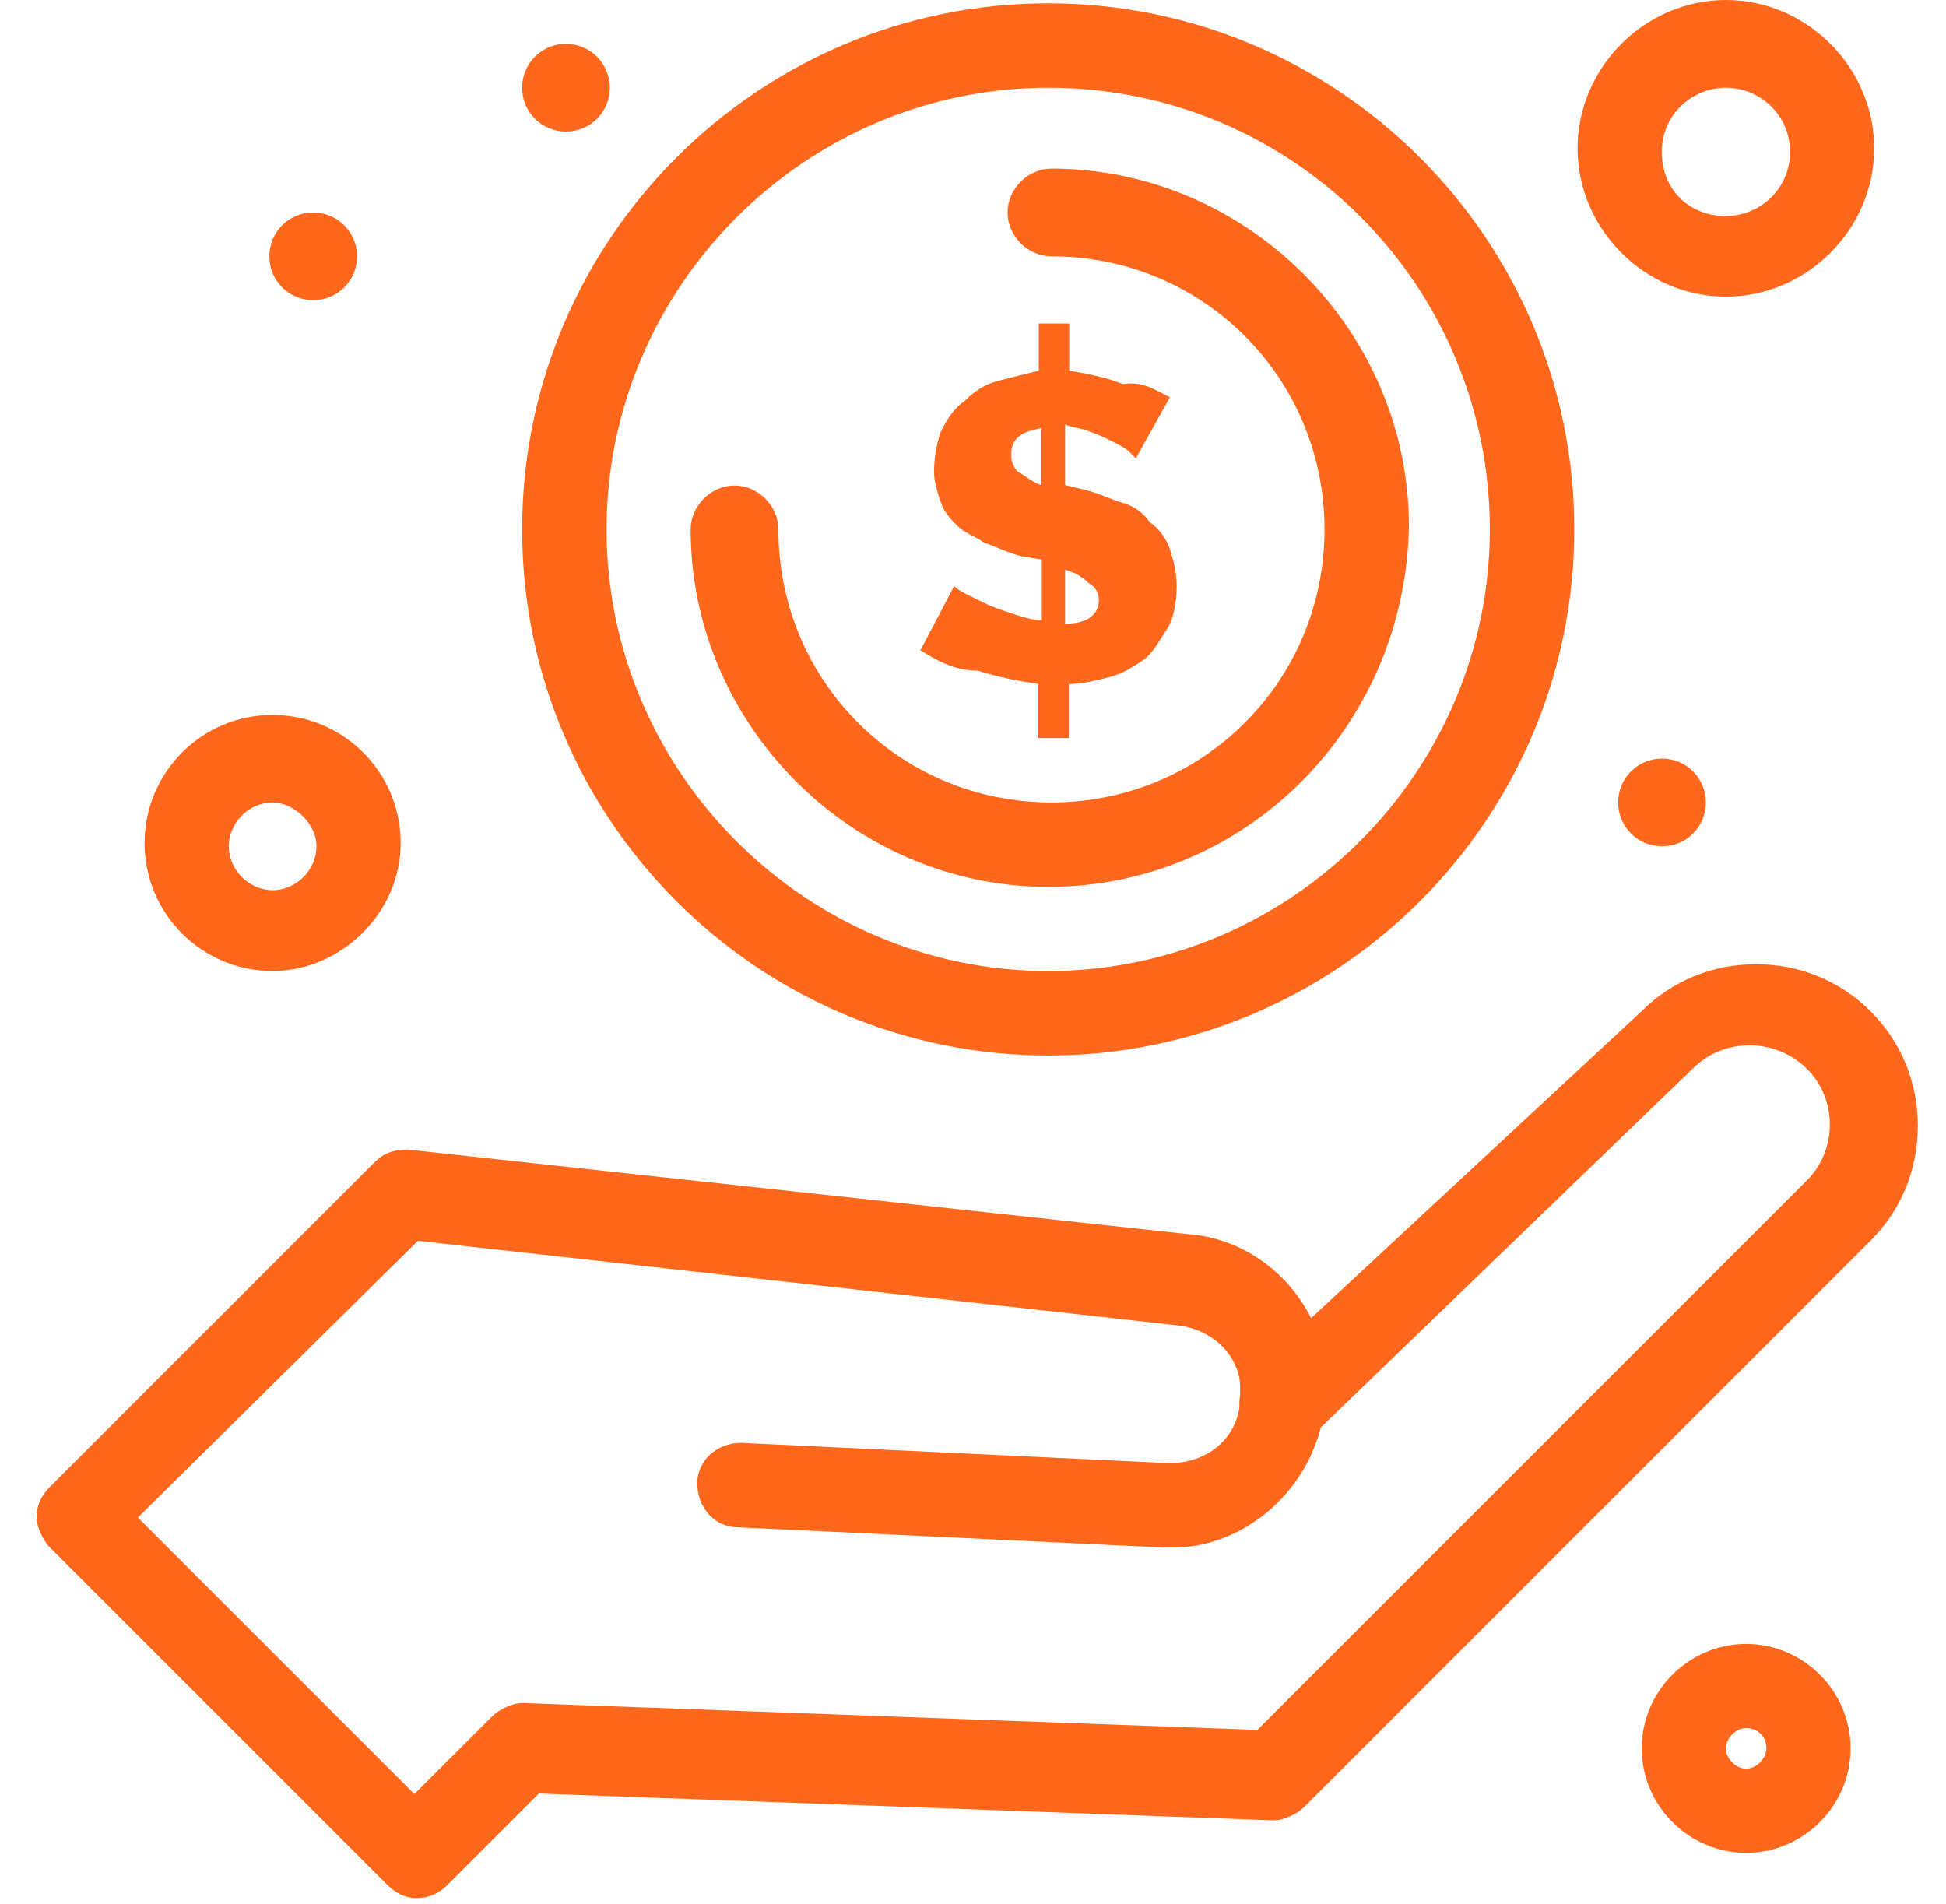 <svg width="46" height="45" viewBox="0 0 46 45" fill="none" xmlns="http://www.w3.org/2000/svg">
<path d="M39.287 17.931C39.862 17.931 40.324 18.393 40.324 18.968C40.324 19.543 39.862 20.005 39.287 20.005C38.712 20.005 38.25 19.543 38.25 18.968C38.25 18.393 38.712 17.931 39.287 17.931Z" fill="#FF671C"/>
<path d="M24.62 11.477V10.122C24.141 10.2 23.901 10.362 23.901 10.758C23.901 10.919 23.979 11.075 24.063 11.153C24.225 11.231 24.381 11.393 24.62 11.471V11.477ZM25.178 13.466V14.743C25.735 14.743 25.975 14.503 25.975 14.185C25.975 14.024 25.897 13.868 25.735 13.784C25.573 13.622 25.418 13.544 25.178 13.466ZM27.647 9.403L26.85 10.835C26.85 10.835 26.772 10.758 26.688 10.674C26.61 10.596 26.448 10.512 26.293 10.434C26.131 10.356 25.975 10.272 25.735 10.194C25.573 10.116 25.34 10.116 25.178 10.032V11.465L25.495 11.543C25.891 11.62 26.215 11.782 26.454 11.86C26.772 11.938 27.012 12.1 27.174 12.34C27.413 12.502 27.569 12.741 27.653 12.975C27.731 13.215 27.815 13.532 27.815 13.85C27.815 14.245 27.737 14.647 27.575 14.887C27.413 15.126 27.258 15.444 27.018 15.606C26.778 15.768 26.538 15.924 26.221 16.007C25.903 16.085 25.585 16.169 25.262 16.169V17.446H24.543V16.169C24.063 16.091 23.584 16.007 23.11 15.852C22.553 15.852 22.151 15.612 21.756 15.372L22.553 13.856C22.553 13.856 22.631 13.934 22.793 14.018C22.954 14.096 23.11 14.18 23.272 14.257C23.434 14.335 23.668 14.419 23.907 14.497C24.147 14.575 24.387 14.659 24.627 14.659V13.227L24.147 13.149C23.829 13.071 23.512 12.909 23.272 12.831C23.032 12.669 22.793 12.591 22.637 12.435C22.475 12.274 22.319 12.118 22.241 11.878C22.163 11.639 22.079 11.399 22.079 11.159C22.079 10.764 22.157 10.44 22.241 10.2C22.403 9.883 22.559 9.643 22.799 9.481C23.038 9.241 23.278 9.085 23.596 9.002C23.913 8.924 24.231 8.84 24.555 8.762V7.647H25.274V8.762C25.753 8.84 26.149 8.924 26.55 9.079C27.03 9.002 27.347 9.241 27.665 9.397L27.647 9.403Z" fill="#FF671C"/>
<path d="M13.379 1.037C13.948 1.037 14.415 1.498 14.415 2.074C14.415 2.649 13.954 3.11 13.379 3.11C12.803 3.11 12.342 2.649 12.342 2.074C12.342 1.498 12.803 1.037 13.379 1.037Z" fill="#FF671C"/>
<path d="M7.404 5.022C7.973 5.022 8.441 5.484 8.441 6.059C8.441 6.634 7.979 7.096 7.404 7.096C6.829 7.096 6.367 6.634 6.367 6.059C6.367 5.484 6.829 5.022 7.404 5.022Z" fill="#FF671C"/>
<path d="M41.276 43.797C39.921 43.797 38.807 42.683 38.807 41.328C38.807 39.974 39.921 38.859 41.276 38.859C42.63 38.859 43.745 39.974 43.745 41.328C43.745 42.683 42.63 43.797 41.276 43.797ZM41.276 40.849C41.036 40.849 40.796 41.088 40.796 41.328C40.796 41.568 41.036 41.808 41.276 41.808C41.516 41.808 41.755 41.568 41.755 41.328C41.755 41.011 41.516 40.849 41.276 40.849Z" fill="#FF671C"/>
<path d="M27.725 36.582H27.564L17.441 36.102C16.884 36.102 16.482 35.623 16.482 35.065C16.482 34.508 16.962 34.106 17.519 34.106L27.642 34.586C28.517 34.586 29.236 34.029 29.314 33.154V32.758C29.236 32.201 29.631 31.721 30.189 31.643C30.746 31.565 31.225 31.961 31.303 32.518V33.315C31.064 35.149 29.469 36.582 27.719 36.582H27.725Z" fill="#FF671C"/>
<path d="M9.873 44.87C9.633 44.87 9.393 44.792 9.154 44.552L1.183 36.582C1.021 36.42 0.865 36.102 0.865 35.862C0.865 35.623 0.943 35.383 1.183 35.143L8.836 27.49C9.076 27.25 9.315 27.173 9.633 27.173L28.044 29.168C29.32 29.246 30.435 30.043 30.992 31.158L38.801 23.906C39.52 23.187 40.473 22.792 41.51 22.792C42.547 22.792 43.5 23.187 44.219 23.906C44.938 24.625 45.334 25.578 45.334 26.615C45.334 27.652 44.938 28.605 44.219 29.324L30.831 42.712C30.669 42.874 30.351 43.03 30.111 43.03L12.738 42.395L10.586 44.546C10.346 44.786 10.107 44.864 9.867 44.864L9.873 44.87ZM3.256 35.868L9.795 42.407L11.629 40.573C11.791 40.411 12.108 40.255 12.348 40.255L29.722 40.891L42.715 27.898C43.434 27.178 43.434 25.986 42.715 25.267C42.397 24.949 41.918 24.709 41.36 24.709C40.881 24.709 40.401 24.871 40.006 25.267L30.998 33.957C30.603 34.352 29.962 34.274 29.566 33.879C29.326 33.639 29.248 33.243 29.326 32.92V32.758C29.248 31.961 28.607 31.404 27.81 31.326L9.879 29.33L3.262 35.868H3.256Z" fill="#FF671C"/>
<path d="M24.776 20.964C20.156 20.964 16.326 17.14 16.326 12.514C16.326 11.956 16.806 11.477 17.363 11.477C17.92 11.477 18.4 11.956 18.4 12.514C18.4 16.097 21.27 18.968 24.854 18.968C28.438 18.968 31.309 16.097 31.309 12.514C31.309 8.93 28.438 6.059 24.854 6.059C24.297 6.059 23.817 5.58 23.817 5.022C23.817 4.465 24.297 3.985 24.854 3.985C29.475 3.985 33.304 7.809 33.304 12.436C33.227 17.14 29.481 20.964 24.776 20.964Z" fill="#FF671C"/>
<path d="M24.777 24.949C17.921 24.949 12.342 19.369 12.342 12.514C12.342 5.657 17.921 0.078 24.777 0.078C31.633 0.078 37.213 5.657 37.213 12.514C37.213 19.369 31.633 24.949 24.777 24.949ZM24.777 2.074C19.042 2.074 14.338 6.778 14.338 12.514C14.338 18.249 19.042 22.953 24.777 22.953C30.513 22.953 35.217 18.249 35.217 12.514C35.217 6.778 30.597 2.074 24.777 2.074Z" fill="#FF671C"/>
<path d="M6.444 22.953C4.772 22.953 3.418 21.599 3.418 19.927C3.418 18.255 4.772 16.9 6.444 16.9C8.117 16.9 9.471 18.255 9.471 19.927C9.471 21.599 8.039 22.953 6.444 22.953ZM6.444 18.968C5.887 18.968 5.408 19.447 5.408 20.005C5.408 20.562 5.887 21.042 6.444 21.042C7.002 21.042 7.481 20.562 7.481 20.005C7.481 19.447 6.924 18.968 6.444 18.968Z" fill="#FF671C"/>
<path d="M40.797 7.012C38.885 7.012 37.291 5.418 37.291 3.506C37.291 1.594 38.885 0 40.797 0C42.709 0 44.303 1.594 44.303 3.506C44.303 5.418 42.709 7.012 40.797 7.012ZM40.797 2.074C40 2.074 39.281 2.709 39.281 3.59C39.281 4.471 39.916 5.106 40.797 5.106C41.594 5.106 42.313 4.471 42.313 3.59C42.313 2.709 41.594 2.074 40.797 2.074Z" fill="#FF671C"/>
</svg>
